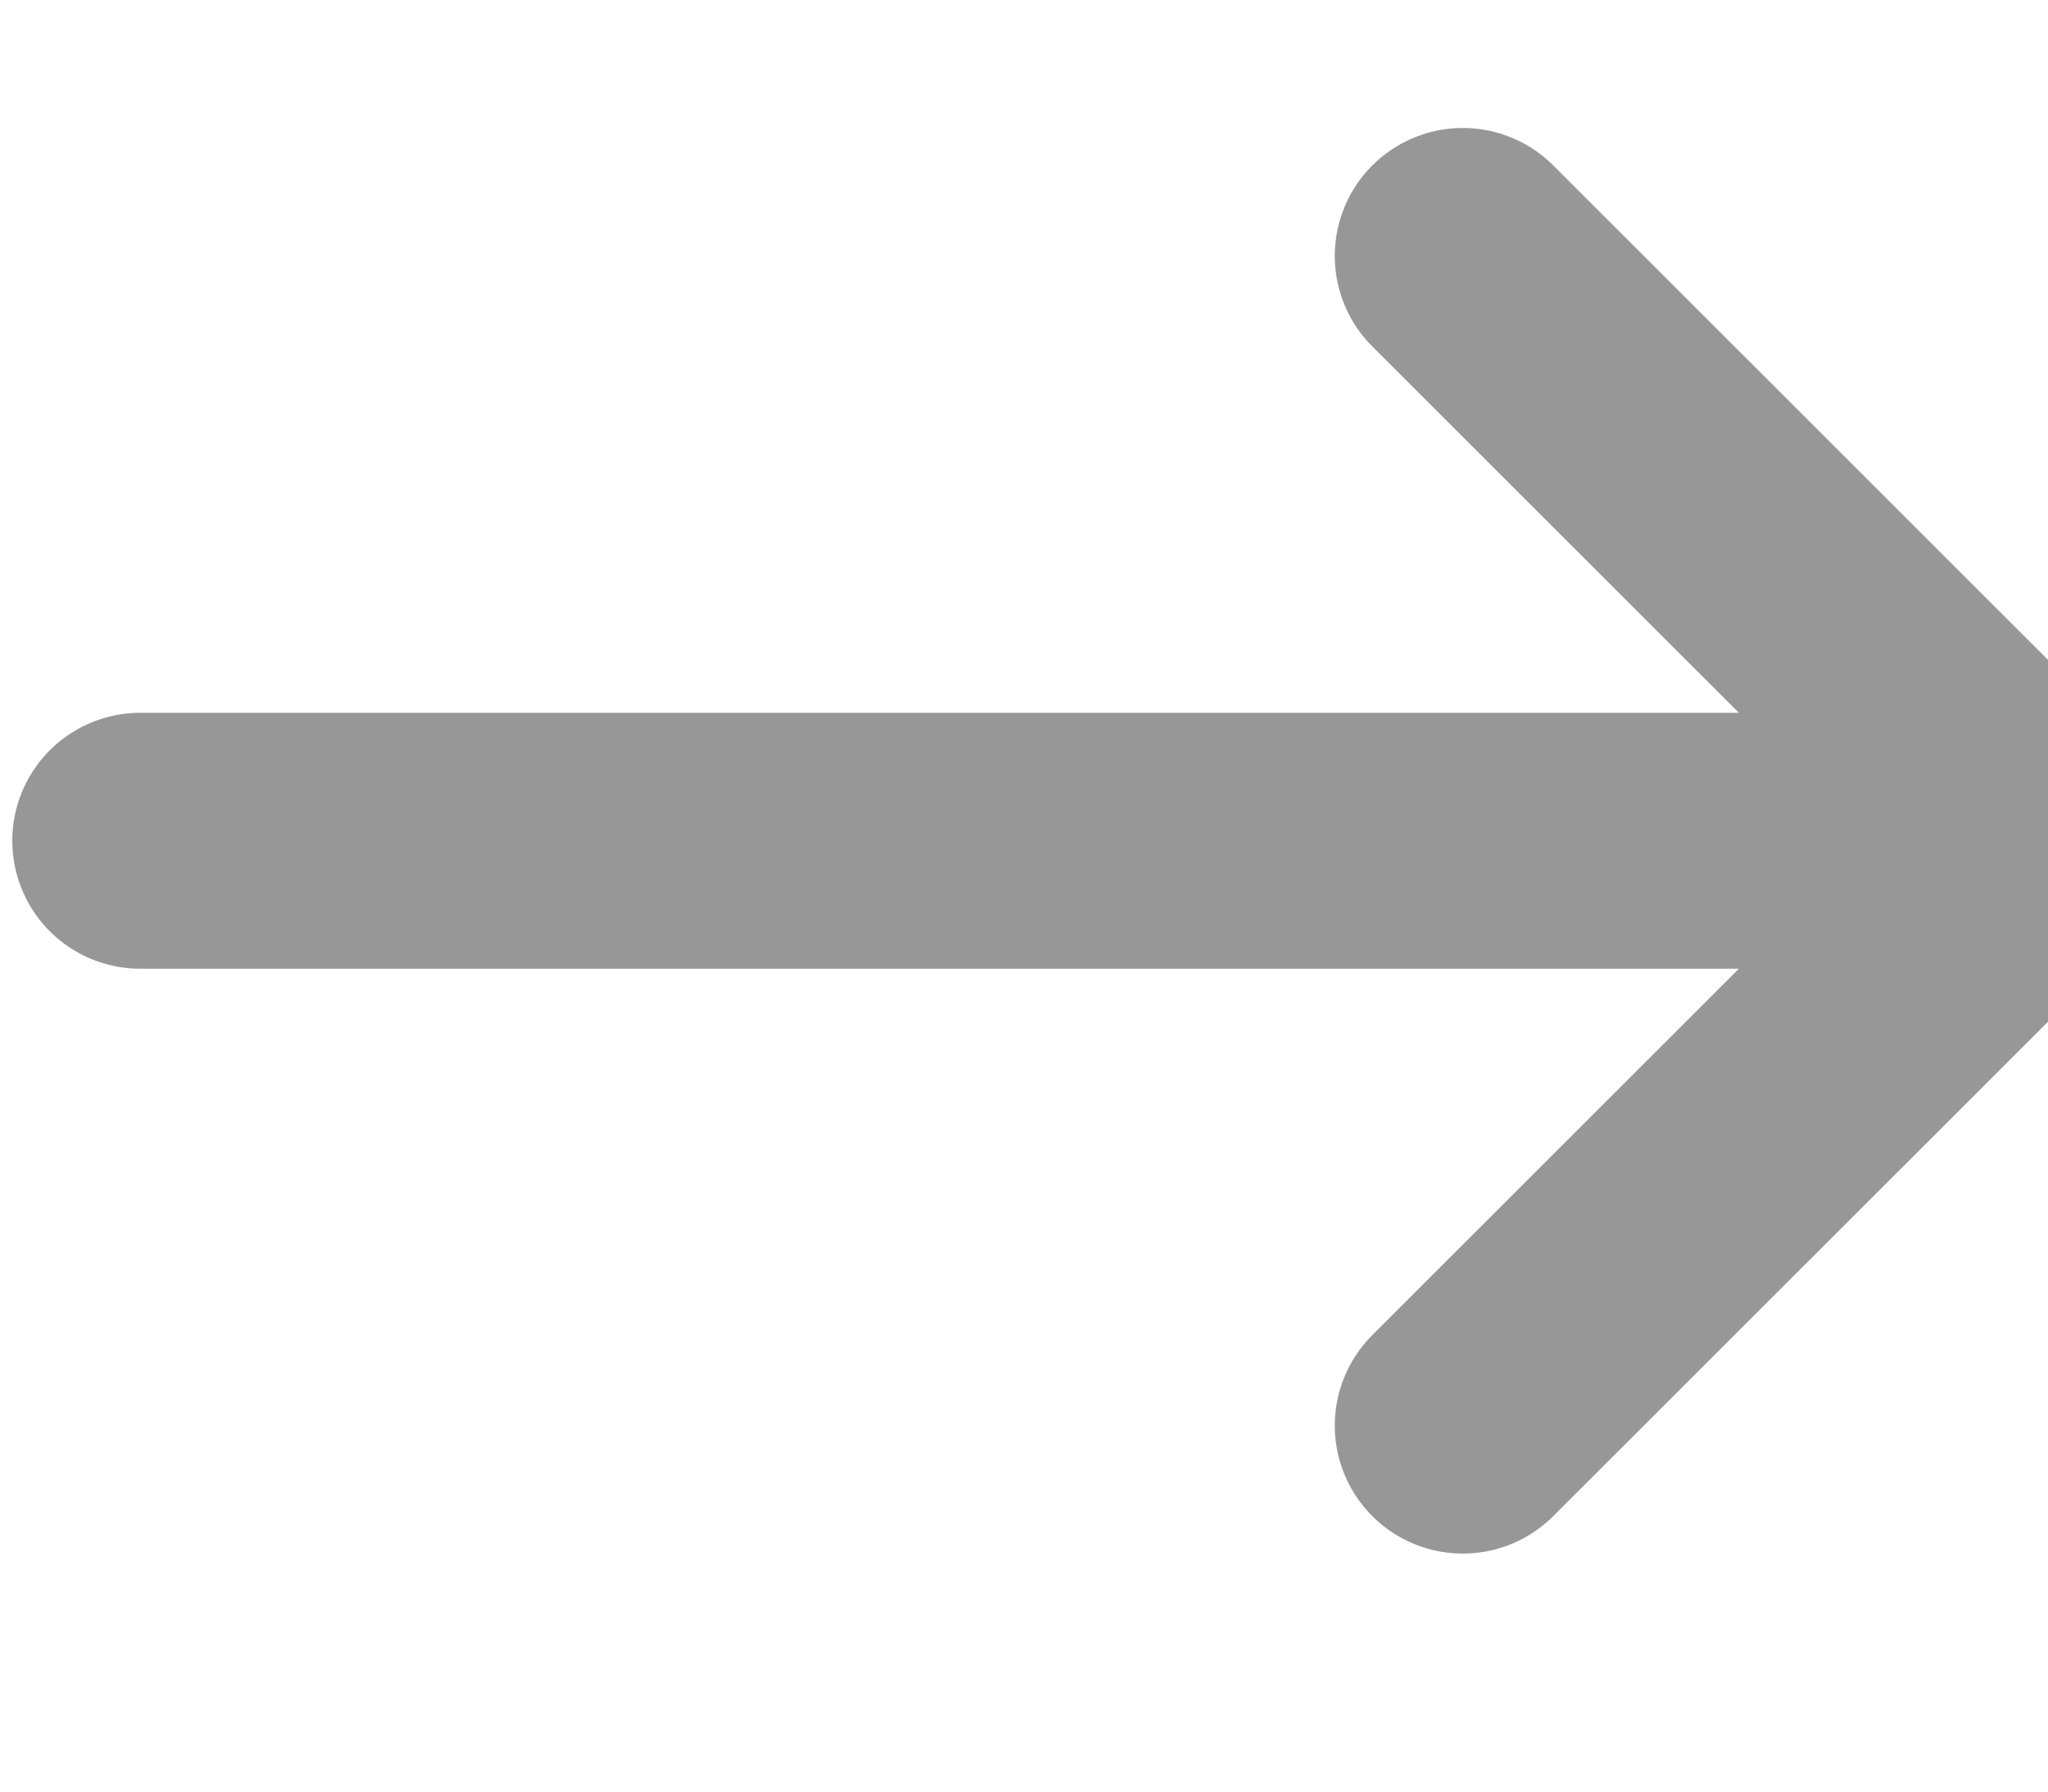 <?xml version="1.0" encoding="UTF-8" standalone="no"?>
<svg width="8px" height="7px" viewBox="0 0 8 7" version="1.1" xmlns="http://www.w3.org/2000/svg" xmlns:xlink="http://www.w3.org/1999/xlink" xmlns:sketch="http://www.bohemiancoding.com/sketch/ns">
    <!-- Generator: Sketch 3.3.2 (12043) - http://www.bohemiancoding.com/sketch -->
    <title>arrow-small-right</title>
    <desc>Created with Sketch.</desc>
    <defs></defs>
    <g id="Page-1" stroke="none" stroke-width="1" fill="none" fill-rule="evenodd" sketch:type="MSPage">
        <g id="arrow-small-right" sketch:type="MSLayerGroup" transform="translate(0, 1)" stroke="#979797" stroke-linecap="round">
            <path d="M0.548,2.285 L7.46,2.285" id="Path-69" sketch:type="MSShapeGroup"></path>
            <path d="M5.714,0 L8,2.285 L5.714,4.57" id="Path-70" sketch:type="MSShapeGroup"></path>
        </g>
    </g>
</svg>